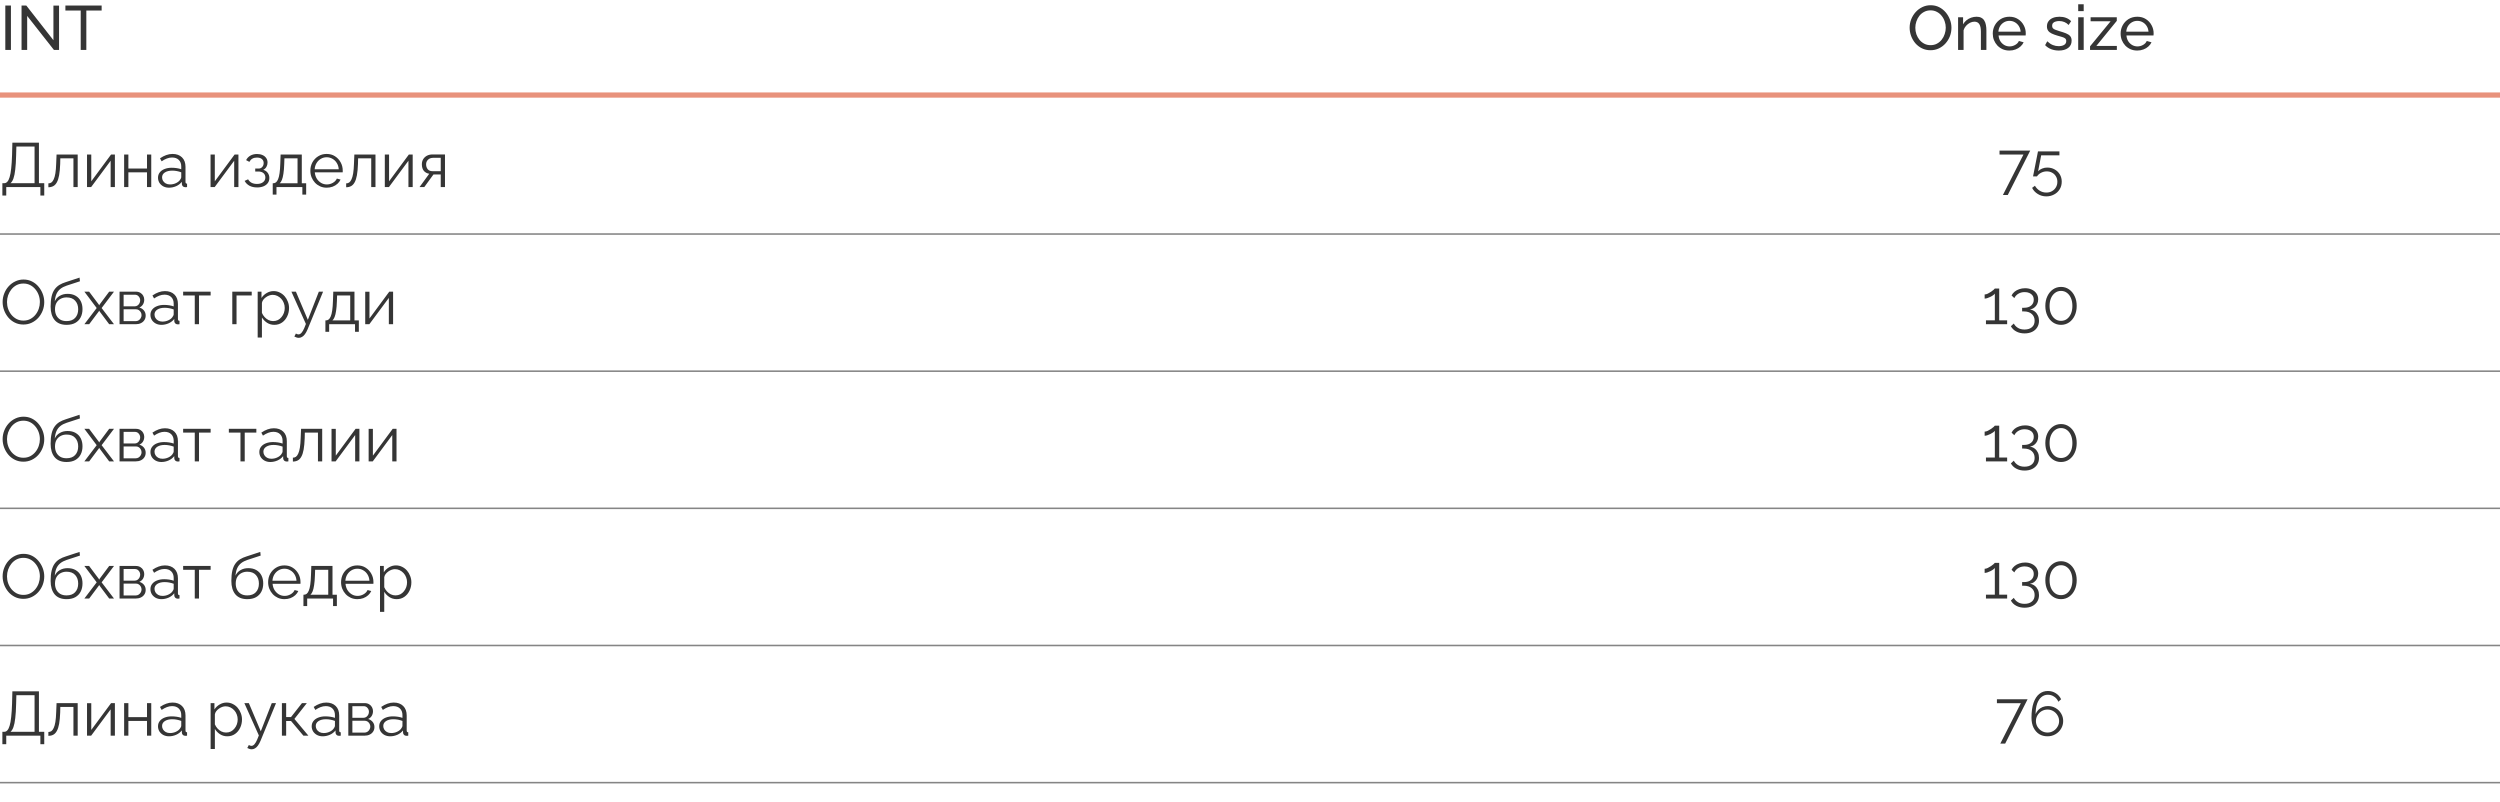 <?xml version="1.0" encoding="UTF-8"?> <svg xmlns="http://www.w3.org/2000/svg" width="480" height="154" viewBox="0 0 480 154" fill="none"><path d="M1.02 9.584V1.063H2.1V9.584H1.02ZM5.217 3.055V9.584H4.137V1.063H5.049L10.257 7.723V1.075H11.337V9.584H10.353L5.217 3.055ZM19.516 2.023H16.576V9.584H15.496V2.023H12.556V1.063H19.516V2.023Z" fill="#353535"></path><path d="M370.658 9.643C370.058 9.643 369.514 9.524 369.026 9.284C368.538 9.043 368.114 8.72 367.754 8.312C367.402 7.896 367.13 7.431 366.938 6.92C366.746 6.399 366.65 5.867 366.65 5.324C366.65 4.755 366.75 4.215 366.95 3.704C367.158 3.183 367.442 2.724 367.802 2.324C368.17 1.915 368.598 1.595 369.086 1.363C369.574 1.123 370.106 1.004 370.682 1.004C371.282 1.004 371.826 1.127 372.314 1.375C372.802 1.623 373.222 1.956 373.574 2.372C373.926 2.788 374.198 3.252 374.39 3.764C374.582 4.276 374.678 4.8 374.678 5.335C374.678 5.904 374.578 6.447 374.378 6.968C374.178 7.479 373.894 7.939 373.526 8.348C373.166 8.748 372.742 9.063 372.254 9.296C371.766 9.527 371.234 9.643 370.658 9.643ZM367.742 5.324C367.742 5.755 367.81 6.176 367.946 6.583C368.09 6.984 368.29 7.34 368.546 7.652C368.802 7.963 369.11 8.211 369.47 8.396C369.83 8.579 370.23 8.671 370.67 8.671C371.126 8.671 371.534 8.575 371.894 8.383C372.254 8.191 372.558 7.936 372.806 7.615C373.062 7.295 373.254 6.936 373.382 6.535C373.518 6.136 373.586 5.731 373.586 5.324C373.586 4.891 373.514 4.476 373.37 4.075C373.234 3.675 373.034 3.32 372.77 3.007C372.514 2.688 372.206 2.439 371.846 2.264C371.494 2.079 371.102 1.988 370.67 1.988C370.214 1.988 369.806 2.083 369.446 2.276C369.086 2.459 368.778 2.712 368.522 3.031C368.274 3.352 368.082 3.712 367.946 4.112C367.81 4.503 367.742 4.907 367.742 5.324ZM381.388 9.584H380.332V6.08C380.332 5.415 380.228 4.931 380.02 4.628C379.82 4.316 379.512 4.16 379.096 4.16C378.808 4.16 378.52 4.231 378.232 4.375C377.952 4.519 377.7 4.715 377.476 4.963C377.26 5.204 377.104 5.484 377.008 5.803V9.584H375.952V3.32H376.912V4.663C377.08 4.367 377.296 4.112 377.56 3.896C377.824 3.679 378.124 3.511 378.46 3.392C378.796 3.272 379.148 3.212 379.516 3.212C379.876 3.212 380.176 3.28 380.416 3.416C380.664 3.543 380.856 3.728 380.992 3.967C381.136 4.199 381.236 4.476 381.292 4.795C381.356 5.115 381.388 5.463 381.388 5.84V9.584ZM385.802 9.704C385.33 9.704 384.898 9.62 384.506 9.451C384.122 9.275 383.786 9.04 383.498 8.743C383.218 8.44 382.998 8.091 382.838 7.699C382.686 7.308 382.61 6.891 382.61 6.452C382.61 5.859 382.746 5.319 383.018 4.832C383.29 4.343 383.666 3.951 384.146 3.655C384.634 3.36 385.19 3.212 385.814 3.212C386.446 3.212 386.994 3.364 387.458 3.667C387.93 3.963 388.294 4.356 388.55 4.843C388.814 5.324 388.946 5.843 388.946 6.404C388.946 6.484 388.942 6.564 388.934 6.644C388.934 6.715 388.93 6.771 388.922 6.811H383.726C383.758 7.22 383.87 7.583 384.062 7.904C384.262 8.216 384.518 8.463 384.83 8.648C385.142 8.823 385.478 8.912 385.838 8.912C386.222 8.912 386.582 8.816 386.918 8.623C387.262 8.431 387.498 8.18 387.626 7.867L388.538 8.12C388.402 8.424 388.198 8.695 387.926 8.935C387.662 9.175 387.346 9.364 386.978 9.499C386.618 9.636 386.226 9.704 385.802 9.704ZM383.69 6.08H387.962C387.93 5.671 387.814 5.311 387.614 5C387.414 4.688 387.158 4.444 386.846 4.268C386.534 4.091 386.19 4.003 385.814 4.003C385.446 4.003 385.106 4.091 384.794 4.268C384.482 4.444 384.226 4.688 384.026 5C383.834 5.311 383.722 5.671 383.69 6.08ZM395.303 9.704C394.783 9.704 394.295 9.62 393.839 9.451C393.383 9.275 392.991 9.015 392.663 8.671L393.071 7.928C393.431 8.264 393.791 8.504 394.151 8.648C394.511 8.791 394.879 8.864 395.255 8.864C395.687 8.864 396.039 8.784 396.311 8.623C396.583 8.456 396.719 8.211 396.719 7.891C396.719 7.66 396.647 7.487 396.503 7.375C396.367 7.263 396.171 7.171 395.915 7.099C395.659 7.019 395.355 6.931 395.003 6.835C394.571 6.707 394.207 6.572 393.911 6.428C393.615 6.284 393.391 6.104 393.239 5.888C393.087 5.671 393.011 5.399 393.011 5.072C393.011 4.671 393.115 4.335 393.323 4.064C393.531 3.784 393.815 3.571 394.175 3.428C394.543 3.284 394.959 3.212 395.423 3.212C395.887 3.212 396.307 3.284 396.683 3.428C397.059 3.571 397.383 3.784 397.655 4.064L397.175 4.795C396.927 4.54 396.655 4.351 396.359 4.231C396.063 4.104 395.731 4.04 395.363 4.04C395.147 4.04 394.935 4.067 394.727 4.123C394.519 4.171 394.347 4.263 394.211 4.399C394.075 4.527 394.007 4.712 394.007 4.952C394.007 5.152 394.059 5.311 394.163 5.431C394.275 5.543 394.435 5.639 394.643 5.72C394.859 5.8 395.119 5.888 395.423 5.984C395.895 6.12 396.303 6.255 396.647 6.391C396.999 6.527 397.271 6.704 397.463 6.92C397.655 7.136 397.751 7.436 397.751 7.819C397.751 8.412 397.527 8.876 397.079 9.211C396.631 9.54 396.039 9.704 395.303 9.704ZM399.014 9.584V3.32H400.07V9.584H399.014ZM399.014 2.143V0.823H400.07V2.143H399.014ZM401.288 8.899L405.236 4.088H401.396V3.32H406.424V4.003L402.5 8.816H406.436V9.584H401.288V8.899ZM410.353 9.704C409.881 9.704 409.449 9.62 409.057 9.451C408.673 9.275 408.337 9.04 408.049 8.743C407.769 8.44 407.549 8.091 407.389 7.699C407.237 7.308 407.161 6.891 407.161 6.452C407.161 5.859 407.297 5.319 407.569 4.832C407.841 4.343 408.217 3.951 408.697 3.655C409.185 3.36 409.741 3.212 410.365 3.212C410.997 3.212 411.545 3.364 412.009 3.667C412.481 3.963 412.845 4.356 413.101 4.843C413.365 5.324 413.497 5.843 413.497 6.404C413.497 6.484 413.493 6.564 413.485 6.644C413.485 6.715 413.481 6.771 413.473 6.811H408.277C408.309 7.22 408.421 7.583 408.613 7.904C408.813 8.216 409.069 8.463 409.381 8.648C409.693 8.823 410.029 8.912 410.389 8.912C410.773 8.912 411.133 8.816 411.469 8.623C411.813 8.431 412.049 8.18 412.177 7.867L413.089 8.12C412.953 8.424 412.749 8.695 412.477 8.935C412.213 9.175 411.897 9.364 411.529 9.499C411.169 9.636 410.777 9.704 410.353 9.704ZM408.241 6.08H412.513C412.481 5.671 412.365 5.311 412.165 5C411.965 4.688 411.709 4.444 411.397 4.268C411.085 4.091 410.741 4.003 410.365 4.003C409.997 4.003 409.657 4.091 409.345 4.268C409.033 4.444 408.777 4.688 408.577 5C408.385 5.311 408.273 5.671 408.241 6.08Z" fill="#353535"></path><line y1="18.25" x2="480" y2="18.25" stroke="#E8927C"></line><path d="M0.456 37.548V35.172H0.816C1.04 35.172 1.236 35.081 1.404 34.897C1.58 34.712 1.728 34.416 1.848 34.008C1.976 33.593 2.076 33.036 2.148 32.34C2.228 31.645 2.284 30.78 2.316 29.748L2.376 27.396H7.476V35.172H8.496V37.548H7.752V35.916H1.2V37.548H0.456ZM2.016 35.172H6.636V28.14H3.144L3.096 29.845C3.072 30.924 3.016 31.828 2.928 32.556C2.848 33.276 2.732 33.849 2.58 34.273C2.428 34.688 2.24 34.989 2.016 35.172ZM9.288 35.953V35.209C9.504 35.209 9.696 35.153 9.864 35.041C10.032 34.92 10.18 34.721 10.308 34.441C10.444 34.16 10.552 33.776 10.632 33.288C10.712 32.792 10.764 32.164 10.788 31.404L10.86 29.665H14.916V35.916H14.1V30.396H11.58L11.556 31.477C11.524 32.34 11.456 33.065 11.352 33.648C11.248 34.224 11.1 34.681 10.908 35.017C10.724 35.352 10.496 35.593 10.224 35.736C9.952 35.88 9.64 35.953 9.288 35.953ZM16.708 35.916V29.677H17.524V34.812L21.328 29.665H22.06V35.916H21.244V30.864L17.5 35.916H16.708ZM23.833 35.916V29.665H24.649V32.352H28.225V29.665H29.041V35.916H28.225V33.084H24.649V35.916H23.833ZM30.337 34.117C30.337 33.724 30.449 33.389 30.673 33.108C30.897 32.821 31.205 32.6 31.597 32.449C31.997 32.288 32.457 32.209 32.977 32.209C33.281 32.209 33.597 32.233 33.925 32.281C34.253 32.328 34.545 32.401 34.801 32.496V31.968C34.801 31.441 34.645 31.02 34.333 30.709C34.021 30.396 33.589 30.241 33.037 30.241C32.701 30.241 32.369 30.305 32.041 30.433C31.721 30.552 31.385 30.733 31.033 30.973L30.721 30.396C31.129 30.116 31.529 29.909 31.921 29.773C32.313 29.628 32.713 29.556 33.121 29.556C33.889 29.556 34.497 29.776 34.945 30.216C35.393 30.657 35.617 31.265 35.617 32.041V34.932C35.617 35.044 35.641 35.129 35.689 35.184C35.737 35.233 35.813 35.261 35.917 35.269V35.916C35.829 35.925 35.753 35.932 35.689 35.941C35.625 35.949 35.577 35.949 35.545 35.941C35.345 35.932 35.193 35.868 35.089 35.748C34.985 35.629 34.929 35.501 34.921 35.364L34.909 34.908C34.629 35.269 34.265 35.548 33.817 35.748C33.369 35.941 32.913 36.036 32.449 36.036C32.049 36.036 31.685 35.953 31.357 35.785C31.037 35.608 30.785 35.377 30.601 35.089C30.425 34.792 30.337 34.468 30.337 34.117ZM34.525 34.596C34.613 34.484 34.681 34.377 34.729 34.273C34.777 34.169 34.801 34.077 34.801 33.996V33.084C34.529 32.98 34.245 32.901 33.949 32.844C33.661 32.788 33.369 32.761 33.073 32.761C32.489 32.761 32.017 32.877 31.657 33.108C31.297 33.34 31.117 33.657 31.117 34.056C31.117 34.288 31.177 34.508 31.297 34.717C31.417 34.916 31.593 35.084 31.825 35.221C32.057 35.349 32.329 35.413 32.641 35.413C33.033 35.413 33.397 35.337 33.733 35.184C34.077 35.032 34.341 34.837 34.525 34.596ZM40.427 35.916V29.677H41.243V34.812L45.047 29.665H45.779V35.916H44.963V30.864L41.219 35.916H40.427ZM49.376 35.989C48.8 35.989 48.308 35.88 47.9 35.664C47.492 35.441 47.18 35.129 46.964 34.728L47.636 34.428C47.788 34.709 48.008 34.928 48.296 35.089C48.584 35.24 48.932 35.316 49.34 35.316C49.828 35.316 50.216 35.205 50.504 34.98C50.8 34.757 50.948 34.456 50.948 34.081C50.948 33.736 50.832 33.461 50.6 33.252C50.368 33.044 50.048 32.937 49.64 32.928H49.004V32.364H49.688C49.864 32.364 50.024 32.316 50.168 32.221C50.312 32.124 50.424 31.997 50.504 31.837C50.584 31.677 50.624 31.497 50.624 31.297C50.624 30.985 50.512 30.733 50.288 30.541C50.072 30.349 49.752 30.253 49.328 30.253C48.976 30.253 48.68 30.325 48.44 30.468C48.208 30.605 48.02 30.808 47.876 31.081L47.252 30.744C47.436 30.377 47.708 30.088 48.068 29.881C48.436 29.672 48.864 29.569 49.352 29.569C49.752 29.569 50.1 29.637 50.396 29.773C50.7 29.901 50.936 30.088 51.104 30.337C51.28 30.576 51.368 30.869 51.368 31.212C51.368 31.509 51.296 31.785 51.152 32.041C51.008 32.288 50.808 32.477 50.552 32.605C50.92 32.717 51.204 32.913 51.404 33.193C51.612 33.472 51.716 33.8 51.716 34.176C51.716 34.553 51.616 34.877 51.416 35.148C51.216 35.42 50.94 35.629 50.588 35.773C50.236 35.916 49.832 35.989 49.376 35.989ZM52.364 37.368V35.184H52.472C52.656 35.184 52.824 35.129 52.976 35.017C53.128 34.904 53.264 34.709 53.384 34.428C53.504 34.148 53.6 33.764 53.672 33.276C53.744 32.781 53.792 32.157 53.816 31.404L53.876 29.665H57.944V35.184H58.784V37.368H58.052V35.916H53.084V37.368H52.364ZM53.708 35.184H57.128V30.396H54.608L54.572 31.477C54.548 32.221 54.496 32.844 54.416 33.349C54.344 33.844 54.248 34.24 54.128 34.536C54.016 34.825 53.876 35.041 53.708 35.184ZM62.721 36.036C62.273 36.036 61.857 35.953 61.473 35.785C61.089 35.608 60.757 35.373 60.477 35.077C60.197 34.773 59.977 34.425 59.817 34.032C59.665 33.641 59.589 33.221 59.589 32.773C59.589 32.188 59.721 31.652 59.985 31.165C60.257 30.677 60.629 30.288 61.101 30C61.573 29.704 62.109 29.556 62.709 29.556C63.325 29.556 63.861 29.704 64.317 30C64.781 30.297 65.145 30.689 65.409 31.177C65.673 31.657 65.805 32.184 65.805 32.761C65.805 32.825 65.805 32.889 65.805 32.953C65.805 33.008 65.801 33.053 65.793 33.084H60.441C60.481 33.532 60.605 33.932 60.813 34.285C61.029 34.629 61.305 34.904 61.641 35.112C61.985 35.312 62.357 35.413 62.757 35.413C63.165 35.413 63.549 35.309 63.909 35.1C64.277 34.892 64.533 34.62 64.677 34.285L65.385 34.477C65.257 34.773 65.061 35.041 64.797 35.281C64.533 35.52 64.221 35.709 63.861 35.844C63.509 35.972 63.129 36.036 62.721 36.036ZM60.417 32.496H65.037C65.005 32.041 64.881 31.64 64.665 31.297C64.457 30.953 64.181 30.684 63.837 30.492C63.501 30.293 63.129 30.192 62.721 30.192C62.313 30.192 61.941 30.293 61.605 30.492C61.269 30.684 60.993 30.956 60.777 31.308C60.569 31.652 60.449 32.048 60.417 32.496ZM66.464 35.953V35.209C66.68 35.209 66.872 35.153 67.04 35.041C67.208 34.92 67.356 34.721 67.484 34.441C67.62 34.16 67.728 33.776 67.808 33.288C67.888 32.792 67.94 32.164 67.964 31.404L68.036 29.665H72.092V35.916H71.276V30.396H68.756L68.732 31.477C68.7 32.34 68.632 33.065 68.528 33.648C68.424 34.224 68.276 34.681 68.084 35.017C67.9 35.352 67.672 35.593 67.4 35.736C67.128 35.88 66.816 35.953 66.464 35.953ZM73.884 35.916V29.677H74.7V34.812L78.504 29.665H79.236V35.916H78.42V30.864L74.676 35.916H73.884ZM80.553 35.916L82.413 33.361C81.989 33.297 81.645 33.112 81.381 32.809C81.125 32.496 80.997 32.072 80.997 31.537C80.997 31.177 81.081 30.857 81.249 30.576C81.417 30.297 81.653 30.073 81.957 29.904C82.269 29.736 82.633 29.652 83.049 29.652H85.437V35.916H84.621V33.492H83.229L81.465 35.916H80.553ZM83.037 32.868H84.621V30.3H83.181C82.765 30.3 82.433 30.421 82.185 30.66C81.937 30.892 81.813 31.189 81.813 31.549C81.813 31.916 81.913 32.228 82.113 32.484C82.321 32.74 82.629 32.868 83.037 32.868Z" fill="#353535"></path><path d="M388.504 29.677H383.908V28.921H389.8L385.492 37.441H384.556L388.504 29.677ZM392.89 37.705C392.29 37.705 391.746 37.553 391.258 37.248C390.77 36.953 390.406 36.56 390.166 36.072L390.706 35.664C390.93 36.056 391.234 36.373 391.618 36.612C392.01 36.852 392.438 36.972 392.902 36.972C393.302 36.972 393.658 36.885 393.97 36.709C394.29 36.532 394.542 36.288 394.726 35.977C394.918 35.664 395.014 35.304 395.014 34.897C395.014 34.505 394.922 34.16 394.738 33.864C394.562 33.56 394.318 33.325 394.006 33.157C393.702 32.989 393.358 32.904 392.974 32.904C392.606 32.904 392.254 32.989 391.918 33.157C391.582 33.316 391.31 33.553 391.102 33.864H390.346L391.294 29.064H395.41V29.82H391.906L391.318 32.88C391.526 32.657 391.782 32.484 392.086 32.364C392.39 32.236 392.718 32.172 393.07 32.172C393.59 32.172 394.058 32.288 394.474 32.52C394.898 32.752 395.234 33.072 395.482 33.48C395.73 33.889 395.854 34.356 395.854 34.885C395.854 35.444 395.718 35.937 395.446 36.361C395.182 36.785 394.826 37.112 394.378 37.344C393.93 37.584 393.434 37.705 392.89 37.705Z" fill="#353535"></path><line y1="44.934" x2="480" y2="44.934" stroke="#353535" stroke-opacity="0.6" stroke-width="0.3"></line><path d="M4.5 62.31C3.9 62.31 3.356 62.19 2.868 61.95C2.38 61.71 1.96 61.386 1.608 60.978C1.256 60.562 0.984 60.098 0.792 59.586C0.6 59.066 0.504 58.534 0.504 57.99C0.504 57.422 0.604 56.882 0.804 56.37C1.004 55.85 1.284 55.39 1.644 54.99C2.012 54.582 2.44 54.262 2.928 54.03C3.416 53.79 3.944 53.67 4.512 53.67C5.112 53.67 5.656 53.794 6.144 54.042C6.632 54.29 7.048 54.622 7.392 55.038C7.744 55.454 8.016 55.918 8.208 56.43C8.4 56.942 8.496 57.466 8.496 58.002C8.496 58.57 8.396 59.114 8.196 59.634C7.996 60.146 7.716 60.606 7.356 61.014C6.996 61.414 6.572 61.73 6.084 61.962C5.596 62.194 5.068 62.31 4.5 62.31ZM1.344 57.99C1.344 58.454 1.42 58.902 1.572 59.334C1.724 59.758 1.94 60.138 2.22 60.474C2.5 60.802 2.832 61.066 3.216 61.266C3.608 61.458 4.036 61.554 4.5 61.554C4.988 61.554 5.424 61.454 5.808 61.254C6.2 61.046 6.532 60.774 6.804 60.438C7.084 60.094 7.296 59.71 7.44 59.286C7.584 58.862 7.656 58.43 7.656 57.99C7.656 57.526 7.58 57.082 7.428 56.658C7.276 56.234 7.056 55.854 6.768 55.518C6.488 55.182 6.156 54.918 5.772 54.726C5.388 54.534 4.964 54.438 4.5 54.438C4.02 54.438 3.584 54.538 3.192 54.738C2.808 54.938 2.476 55.21 2.196 55.554C1.924 55.89 1.712 56.27 1.56 56.694C1.416 57.118 1.344 57.55 1.344 57.99ZM12.78 62.37C11.772 62.37 11.008 62.062 10.488 61.446C9.976 60.822 9.72 59.962 9.72 58.866C9.72 58.09 9.784 57.434 9.912 56.898C10.04 56.362 10.228 55.922 10.476 55.578C10.724 55.226 11.028 54.938 11.388 54.714C11.756 54.49 12.176 54.306 12.648 54.162L15.276 53.298L15.348 54.006L12.816 54.834C12.336 54.994 11.936 55.198 11.616 55.446C11.296 55.694 11.044 56.01 10.86 56.394C10.684 56.77 10.568 57.262 10.512 57.87C10.72 57.406 11.04 57.05 11.472 56.802C11.904 56.546 12.404 56.418 12.972 56.418C13.58 56.418 14.096 56.542 14.52 56.79C14.952 57.038 15.28 57.382 15.504 57.822C15.728 58.262 15.84 58.77 15.84 59.346C15.84 59.954 15.72 60.486 15.48 60.942C15.248 61.39 14.904 61.742 14.448 61.998C14 62.246 13.444 62.37 12.78 62.37ZM12.78 61.65C13.492 61.65 14.04 61.446 14.424 61.038C14.816 60.622 15.012 60.07 15.012 59.382C15.012 58.71 14.82 58.162 14.436 57.738C14.06 57.314 13.508 57.102 12.78 57.102C12.364 57.102 11.988 57.19 11.652 57.366C11.316 57.542 11.048 57.798 10.848 58.134C10.656 58.47 10.56 58.886 10.56 59.382C10.56 59.814 10.644 60.202 10.812 60.546C10.988 60.89 11.24 61.162 11.568 61.362C11.896 61.554 12.3 61.65 12.78 61.65ZM17.111 55.998L18.948 58.446L19.044 58.626L19.14 58.446L20.963 55.998H21.887L19.512 59.142L21.887 62.25H20.963L19.14 59.814L19.044 59.646L18.948 59.814L17.123 62.25H16.2L18.564 59.142L16.2 55.998H17.111ZM22.954 62.25V55.998H26.074C26.426 55.998 26.722 56.074 26.962 56.226C27.202 56.37 27.382 56.558 27.502 56.79C27.63 57.022 27.694 57.27 27.694 57.534C27.694 57.87 27.614 58.174 27.454 58.446C27.294 58.71 27.062 58.91 26.758 59.046C27.118 59.15 27.41 59.338 27.634 59.61C27.858 59.882 27.97 60.21 27.97 60.594C27.97 60.93 27.886 61.222 27.718 61.47C27.558 61.718 27.334 61.91 27.046 62.046C26.766 62.182 26.442 62.25 26.074 62.25H22.954ZM23.734 61.662H26.05C26.258 61.662 26.446 61.61 26.614 61.506C26.79 61.394 26.926 61.25 27.022 61.074C27.126 60.898 27.178 60.714 27.178 60.522C27.178 60.314 27.13 60.126 27.034 59.958C26.938 59.782 26.81 59.642 26.65 59.538C26.49 59.434 26.306 59.382 26.098 59.382H23.734V61.662ZM23.734 58.818H25.858C26.066 58.818 26.25 58.762 26.41 58.65C26.57 58.538 26.694 58.394 26.782 58.218C26.87 58.042 26.914 57.858 26.914 57.666C26.914 57.378 26.818 57.126 26.626 56.91C26.442 56.694 26.202 56.586 25.906 56.586H23.734V58.818ZM28.884 60.45C28.884 60.058 28.996 59.722 29.22 59.442C29.444 59.154 29.752 58.934 30.144 58.782C30.544 58.622 31.004 58.542 31.524 58.542C31.828 58.542 32.144 58.566 32.472 58.614C32.8 58.662 33.092 58.734 33.348 58.83V58.302C33.348 57.774 33.192 57.354 32.88 57.042C32.568 56.73 32.136 56.574 31.584 56.574C31.248 56.574 30.916 56.638 30.588 56.766C30.268 56.886 29.932 57.066 29.58 57.306L29.268 56.73C29.676 56.45 30.076 56.242 30.468 56.106C30.86 55.962 31.26 55.89 31.668 55.89C32.436 55.89 33.044 56.11 33.492 56.55C33.94 56.99 34.164 57.598 34.164 58.374V61.266C34.164 61.378 34.188 61.462 34.236 61.518C34.284 61.566 34.36 61.594 34.464 61.602V62.25C34.376 62.258 34.3 62.266 34.236 62.274C34.172 62.282 34.124 62.282 34.092 62.274C33.892 62.266 33.74 62.202 33.636 62.082C33.532 61.962 33.476 61.834 33.468 61.698L33.456 61.242C33.176 61.602 32.812 61.882 32.364 62.082C31.916 62.274 31.46 62.37 30.996 62.37C30.596 62.37 30.232 62.286 29.904 62.118C29.584 61.942 29.332 61.71 29.148 61.422C28.972 61.126 28.884 60.802 28.884 60.45ZM33.072 60.93C33.16 60.818 33.228 60.71 33.276 60.606C33.324 60.502 33.348 60.41 33.348 60.33V59.418C33.076 59.314 32.792 59.234 32.496 59.178C32.208 59.122 31.916 59.094 31.62 59.094C31.036 59.094 30.564 59.21 30.204 59.442C29.844 59.674 29.664 59.99 29.664 60.39C29.664 60.622 29.724 60.842 29.844 61.05C29.964 61.25 30.14 61.418 30.372 61.554C30.604 61.682 30.876 61.746 31.188 61.746C31.58 61.746 31.944 61.67 32.28 61.518C32.624 61.366 32.888 61.17 33.072 60.93ZM37.394 62.25V56.73H35.162V55.998H40.442V56.73H38.21V62.25H37.394ZM44.599 62.25V55.998H48.331V56.73H45.415V62.25H44.599ZM52.666 62.37C52.146 62.37 51.678 62.234 51.262 61.962C50.854 61.69 50.53 61.354 50.29 60.954V64.806H49.474V55.998H50.206V57.21C50.454 56.818 50.786 56.502 51.202 56.262C51.618 56.014 52.062 55.89 52.534 55.89C52.966 55.89 53.362 55.982 53.722 56.166C54.082 56.342 54.394 56.582 54.658 56.886C54.922 57.19 55.126 57.538 55.27 57.93C55.422 58.314 55.498 58.714 55.498 59.13C55.498 59.714 55.378 60.254 55.138 60.75C54.906 61.238 54.578 61.63 54.154 61.926C53.73 62.222 53.234 62.37 52.666 62.37ZM52.438 61.65C52.782 61.65 53.09 61.582 53.362 61.446C53.634 61.302 53.866 61.11 54.058 60.87C54.258 60.63 54.41 60.362 54.514 60.066C54.618 59.762 54.67 59.45 54.67 59.13C54.67 58.794 54.61 58.474 54.49 58.17C54.378 57.866 54.214 57.598 53.998 57.366C53.782 57.134 53.534 56.95 53.254 56.814C52.974 56.678 52.67 56.61 52.342 56.61C52.134 56.61 51.918 56.65 51.694 56.73C51.47 56.81 51.254 56.926 51.046 57.078C50.846 57.222 50.678 57.386 50.542 57.57C50.406 57.754 50.322 57.95 50.29 58.158V60.078C50.418 60.374 50.59 60.642 50.806 60.882C51.022 61.114 51.27 61.302 51.55 61.446C51.838 61.582 52.134 61.65 52.438 61.65ZM57.353 64.866C57.218 64.866 57.078 64.842 56.934 64.794C56.797 64.754 56.657 64.694 56.514 64.614L56.813 64.038C56.901 64.086 56.981 64.126 57.053 64.158C57.133 64.19 57.218 64.206 57.306 64.206C57.514 64.206 57.709 64.102 57.894 63.894C58.078 63.686 58.254 63.382 58.422 62.982L58.733 62.202L55.95 55.998H56.813L59.105 61.41L61.218 55.998H62.033L59.057 63.234C58.898 63.61 58.73 63.918 58.553 64.158C58.377 64.398 58.19 64.574 57.989 64.686C57.789 64.806 57.578 64.866 57.353 64.866ZM62.477 63.702V61.518H62.585C62.769 61.518 62.937 61.462 63.089 61.35C63.241 61.238 63.377 61.042 63.497 60.762C63.617 60.482 63.713 60.098 63.785 59.61C63.857 59.114 63.905 58.49 63.929 57.738L63.989 55.998H68.057V61.518H68.897V63.702H68.165V62.25H63.197V63.702H62.477ZM63.821 61.518H67.241V56.73H64.721L64.685 57.81C64.661 58.554 64.609 59.178 64.529 59.682C64.457 60.178 64.361 60.574 64.241 60.87C64.129 61.158 63.989 61.374 63.821 61.518ZM70.122 62.25V56.01H70.938V61.146L74.742 55.998H75.474V62.25H74.658V57.198L70.914 62.25H70.122Z" fill="#353535"></path><path d="M385.372 61.506V62.25H381.304V61.506H383.008V56.37C382.944 56.466 382.836 56.57 382.684 56.682C382.532 56.794 382.356 56.898 382.156 56.994C381.964 57.09 381.772 57.17 381.58 57.234C381.388 57.298 381.212 57.33 381.052 57.33V56.538C381.236 56.538 381.436 56.486 381.652 56.382C381.868 56.278 382.076 56.158 382.276 56.022C382.476 55.886 382.644 55.758 382.78 55.638C382.916 55.518 382.992 55.438 383.008 55.398H383.848V61.506H385.372ZM389.749 59.418C390.109 59.474 390.417 59.602 390.673 59.802C390.929 60.002 391.129 60.254 391.273 60.558C391.417 60.862 391.489 61.206 391.489 61.59C391.489 62.07 391.373 62.494 391.141 62.862C390.909 63.23 390.585 63.514 390.169 63.714C389.753 63.914 389.269 64.014 388.717 64.014C388.109 64.014 387.577 63.89 387.121 63.642C386.665 63.402 386.321 63.066 386.089 62.634L386.653 62.118C386.829 62.462 387.089 62.738 387.433 62.946C387.777 63.162 388.205 63.27 388.717 63.27C389.309 63.27 389.777 63.122 390.121 62.826C390.473 62.538 390.649 62.122 390.649 61.578C390.649 61.034 390.465 60.602 390.097 60.282C389.737 59.954 389.221 59.79 388.549 59.79H388.249V59.094H388.573C389.189 59.094 389.661 58.95 389.989 58.662C390.317 58.374 390.481 58.006 390.481 57.558C390.481 57.23 390.405 56.958 390.253 56.742C390.101 56.526 389.893 56.362 389.629 56.25C389.373 56.138 389.077 56.082 388.741 56.082C388.285 56.082 387.881 56.186 387.529 56.394C387.185 56.594 386.925 56.874 386.749 57.234L386.221 56.73C386.357 56.45 386.553 56.206 386.809 55.998C387.065 55.79 387.365 55.63 387.709 55.518C388.053 55.398 388.421 55.338 388.813 55.338C389.309 55.338 389.745 55.43 390.121 55.614C390.497 55.79 390.793 56.038 391.009 56.358C391.225 56.678 391.333 57.054 391.333 57.486C391.333 57.806 391.269 58.102 391.141 58.374C391.013 58.646 390.829 58.874 390.589 59.058C390.357 59.242 390.077 59.362 389.749 59.418ZM398.727 58.734C398.727 59.438 398.595 60.066 398.331 60.618C398.075 61.162 397.719 61.59 397.263 61.902C396.807 62.214 396.291 62.37 395.715 62.37C395.139 62.37 394.623 62.214 394.167 61.902C393.719 61.59 393.363 61.162 393.099 60.618C392.835 60.066 392.703 59.438 392.703 58.734C392.703 58.03 392.835 57.406 393.099 56.862C393.363 56.31 393.719 55.878 394.167 55.566C394.623 55.246 395.139 55.086 395.715 55.086C396.291 55.086 396.807 55.246 397.263 55.566C397.719 55.878 398.075 56.31 398.331 56.862C398.595 57.406 398.727 58.03 398.727 58.734ZM397.899 58.734C397.899 58.166 397.807 57.666 397.623 57.234C397.439 56.802 397.183 56.466 396.855 56.226C396.527 55.978 396.147 55.854 395.715 55.854C395.283 55.854 394.903 55.978 394.575 56.226C394.247 56.466 393.987 56.802 393.795 57.234C393.611 57.666 393.519 58.166 393.519 58.734C393.519 59.302 393.611 59.802 393.795 60.234C393.987 60.666 394.247 61.002 394.575 61.242C394.903 61.482 395.283 61.602 395.715 61.602C396.147 61.602 396.527 61.482 396.855 61.242C397.183 60.994 397.439 60.658 397.623 60.234C397.807 59.802 397.899 59.302 397.899 58.734Z" fill="#353535"></path><line y1="71.266" x2="480" y2="71.266" stroke="#353535" stroke-opacity="0.6" stroke-width="0.3"></line><path d="M4.5 88.644C3.9 88.644 3.356 88.523 2.868 88.284C2.38 88.043 1.96 87.719 1.608 87.311C1.256 86.895 0.984 86.431 0.792 85.919C0.6 85.4 0.504 84.868 0.504 84.323C0.504 83.755 0.604 83.216 0.804 82.704C1.004 82.183 1.284 81.724 1.644 81.323C2.012 80.915 2.44 80.596 2.928 80.364C3.416 80.124 3.944 80.004 4.512 80.004C5.112 80.004 5.656 80.127 6.144 80.376C6.632 80.624 7.048 80.956 7.392 81.371C7.744 81.787 8.016 82.251 8.208 82.763C8.4 83.275 8.496 83.799 8.496 84.335C8.496 84.903 8.396 85.448 8.196 85.968C7.996 86.48 7.716 86.939 7.356 87.347C6.996 87.748 6.572 88.064 6.084 88.296C5.596 88.528 5.068 88.644 4.5 88.644ZM1.344 84.323C1.344 84.787 1.42 85.236 1.572 85.668C1.724 86.091 1.94 86.472 2.22 86.808C2.5 87.135 2.832 87.4 3.216 87.6C3.608 87.791 4.036 87.888 4.5 87.888C4.988 87.888 5.424 87.787 5.808 87.588C6.2 87.379 6.532 87.108 6.804 86.772C7.084 86.427 7.296 86.043 7.44 85.62C7.584 85.195 7.656 84.763 7.656 84.323C7.656 83.859 7.58 83.415 7.428 82.992C7.276 82.567 7.056 82.188 6.768 81.852C6.488 81.516 6.156 81.251 5.772 81.059C5.388 80.868 4.964 80.772 4.5 80.772C4.02 80.772 3.584 80.871 3.192 81.072C2.808 81.272 2.476 81.543 2.196 81.888C1.924 82.224 1.712 82.603 1.56 83.028C1.416 83.451 1.344 83.883 1.344 84.323ZM12.78 88.704C11.772 88.704 11.008 88.395 10.488 87.779C9.976 87.156 9.72 86.296 9.72 85.2C9.72 84.424 9.784 83.767 9.912 83.231C10.04 82.695 10.228 82.255 10.476 81.912C10.724 81.559 11.028 81.272 11.388 81.047C11.756 80.823 12.176 80.639 12.648 80.496L15.276 79.632L15.348 80.34L12.816 81.168C12.336 81.328 11.936 81.531 11.616 81.779C11.296 82.028 11.044 82.344 10.86 82.728C10.684 83.103 10.568 83.596 10.512 84.204C10.72 83.74 11.04 83.383 11.472 83.135C11.904 82.879 12.404 82.751 12.972 82.751C13.58 82.751 14.096 82.876 14.52 83.124C14.952 83.371 15.28 83.716 15.504 84.156C15.728 84.596 15.84 85.103 15.84 85.68C15.84 86.287 15.72 86.82 15.48 87.275C15.248 87.724 14.904 88.076 14.448 88.332C14 88.579 13.444 88.704 12.78 88.704ZM12.78 87.984C13.492 87.984 14.04 87.779 14.424 87.371C14.816 86.956 15.012 86.403 15.012 85.716C15.012 85.043 14.82 84.496 14.436 84.072C14.06 83.647 13.508 83.436 12.78 83.436C12.364 83.436 11.988 83.523 11.652 83.7C11.316 83.876 11.048 84.132 10.848 84.468C10.656 84.803 10.56 85.219 10.56 85.716C10.56 86.147 10.644 86.535 10.812 86.879C10.988 87.224 11.24 87.496 11.568 87.695C11.896 87.888 12.3 87.984 12.78 87.984ZM17.111 82.332L18.948 84.779L19.044 84.96L19.14 84.779L20.963 82.332H21.887L19.512 85.475L21.887 88.584H20.963L19.14 86.147L19.044 85.98L18.948 86.147L17.123 88.584H16.2L18.564 85.475L16.2 82.332H17.111ZM22.954 88.584V82.332H26.074C26.426 82.332 26.722 82.407 26.962 82.559C27.202 82.704 27.382 82.891 27.502 83.124C27.63 83.356 27.694 83.603 27.694 83.868C27.694 84.204 27.614 84.507 27.454 84.779C27.294 85.043 27.062 85.243 26.758 85.379C27.118 85.484 27.41 85.671 27.634 85.944C27.858 86.216 27.97 86.543 27.97 86.927C27.97 87.263 27.886 87.555 27.718 87.803C27.558 88.052 27.334 88.243 27.046 88.379C26.766 88.516 26.442 88.584 26.074 88.584H22.954ZM23.734 87.996H26.05C26.258 87.996 26.446 87.944 26.614 87.84C26.79 87.728 26.926 87.584 27.022 87.407C27.126 87.231 27.178 87.047 27.178 86.856C27.178 86.647 27.13 86.46 27.034 86.291C26.938 86.115 26.81 85.975 26.65 85.871C26.49 85.767 26.306 85.716 26.098 85.716H23.734V87.996ZM23.734 85.151H25.858C26.066 85.151 26.25 85.096 26.41 84.984C26.57 84.871 26.694 84.728 26.782 84.552C26.87 84.376 26.914 84.192 26.914 83.999C26.914 83.712 26.818 83.46 26.626 83.243C26.442 83.028 26.202 82.919 25.906 82.919H23.734V85.151ZM28.884 86.784C28.884 86.391 28.996 86.055 29.22 85.775C29.444 85.487 29.752 85.267 30.144 85.115C30.544 84.956 31.004 84.876 31.524 84.876C31.828 84.876 32.144 84.9 32.472 84.948C32.8 84.996 33.092 85.067 33.348 85.163V84.635C33.348 84.108 33.192 83.688 32.88 83.376C32.568 83.064 32.136 82.907 31.584 82.907C31.248 82.907 30.916 82.972 30.588 83.1C30.268 83.219 29.932 83.4 29.58 83.639L29.268 83.064C29.676 82.784 30.076 82.576 30.468 82.439C30.86 82.296 31.26 82.224 31.668 82.224C32.436 82.224 33.044 82.444 33.492 82.883C33.94 83.323 34.164 83.931 34.164 84.707V87.6C34.164 87.712 34.188 87.796 34.236 87.852C34.284 87.9 34.36 87.927 34.464 87.936V88.584C34.376 88.591 34.3 88.6 34.236 88.608C34.172 88.615 34.124 88.615 34.092 88.608C33.892 88.6 33.74 88.535 33.636 88.415C33.532 88.296 33.476 88.168 33.468 88.031L33.456 87.576C33.176 87.936 32.812 88.216 32.364 88.415C31.916 88.608 31.46 88.704 30.996 88.704C30.596 88.704 30.232 88.62 29.904 88.451C29.584 88.275 29.332 88.043 29.148 87.755C28.972 87.46 28.884 87.135 28.884 86.784ZM33.072 87.263C33.16 87.151 33.228 87.043 33.276 86.939C33.324 86.835 33.348 86.743 33.348 86.663V85.751C33.076 85.647 32.792 85.567 32.496 85.511C32.208 85.456 31.916 85.427 31.62 85.427C31.036 85.427 30.564 85.543 30.204 85.775C29.844 86.007 29.664 86.323 29.664 86.724C29.664 86.956 29.724 87.175 29.844 87.383C29.964 87.584 30.14 87.751 30.372 87.888C30.604 88.016 30.876 88.079 31.188 88.079C31.58 88.079 31.944 88.004 32.28 87.852C32.624 87.7 32.888 87.504 33.072 87.263ZM37.394 88.584V83.064H35.162V82.332H40.442V83.064H38.21V88.584H37.394ZM46.171 88.584V83.064H43.939V82.332H49.219V83.064H46.987V88.584H46.171ZM49.791 86.784C49.791 86.391 49.903 86.055 50.127 85.775C50.35 85.487 50.658 85.267 51.05 85.115C51.45 84.956 51.91 84.876 52.431 84.876C52.734 84.876 53.05 84.9 53.379 84.948C53.706 84.996 53.998 85.067 54.255 85.163V84.635C54.255 84.108 54.099 83.688 53.786 83.376C53.474 83.064 53.042 82.907 52.49 82.907C52.154 82.907 51.822 82.972 51.495 83.1C51.175 83.219 50.839 83.4 50.486 83.639L50.175 83.064C50.583 82.784 50.983 82.576 51.374 82.439C51.767 82.296 52.166 82.224 52.575 82.224C53.343 82.224 53.95 82.444 54.398 82.883C54.846 83.323 55.071 83.931 55.071 84.707V87.6C55.071 87.712 55.094 87.796 55.142 87.852C55.191 87.9 55.267 87.927 55.37 87.936V88.584C55.282 88.591 55.206 88.6 55.142 88.608C55.078 88.615 55.031 88.615 54.998 88.608C54.798 88.6 54.647 88.535 54.542 88.415C54.438 88.296 54.383 88.168 54.374 88.031L54.362 87.576C54.083 87.936 53.718 88.216 53.27 88.415C52.822 88.608 52.367 88.704 51.903 88.704C51.502 88.704 51.139 88.62 50.81 88.451C50.49 88.275 50.239 88.043 50.054 87.755C49.879 87.46 49.791 87.135 49.791 86.784ZM53.978 87.263C54.066 87.151 54.135 87.043 54.182 86.939C54.23 86.835 54.255 86.743 54.255 86.663V85.751C53.983 85.647 53.699 85.567 53.403 85.511C53.114 85.456 52.822 85.427 52.526 85.427C51.943 85.427 51.471 85.543 51.111 85.775C50.751 86.007 50.571 86.323 50.571 86.724C50.571 86.956 50.63 87.175 50.751 87.383C50.87 87.584 51.047 87.751 51.279 87.888C51.511 88.016 51.782 88.079 52.094 88.079C52.486 88.079 52.85 88.004 53.187 87.852C53.531 87.7 53.794 87.504 53.978 87.263ZM56.234 88.62V87.876C56.45 87.876 56.642 87.82 56.81 87.707C56.978 87.588 57.126 87.388 57.254 87.108C57.39 86.828 57.498 86.444 57.578 85.956C57.658 85.46 57.71 84.832 57.734 84.072L57.806 82.332H61.862V88.584H61.046V83.064H58.526L58.502 84.144C58.47 85.007 58.402 85.731 58.298 86.316C58.194 86.891 58.046 87.347 57.854 87.683C57.67 88.019 57.442 88.26 57.17 88.403C56.898 88.547 56.586 88.62 56.234 88.62ZM63.654 88.584V82.344H64.47V87.48L68.274 82.332H69.006V88.584H68.19V83.531L64.446 88.584H63.654ZM70.779 88.584V82.344H71.595V87.48L75.399 82.332H76.131V88.584H75.315V83.531L71.571 88.584H70.779Z" fill="#353535"></path><path d="M385.372 87.84V88.584H381.304V87.84H383.008V82.704C382.944 82.799 382.836 82.903 382.684 83.016C382.532 83.127 382.356 83.231 382.156 83.328C381.964 83.424 381.772 83.504 381.58 83.567C381.388 83.632 381.212 83.663 381.052 83.663V82.871C381.236 82.871 381.436 82.82 381.652 82.716C381.868 82.612 382.076 82.492 382.276 82.356C382.476 82.219 382.644 82.091 382.78 81.972C382.916 81.852 382.992 81.772 383.008 81.731H383.848V87.84H385.372ZM389.749 85.751C390.109 85.808 390.417 85.936 390.673 86.135C390.929 86.335 391.129 86.588 391.273 86.891C391.417 87.195 391.489 87.54 391.489 87.924C391.489 88.403 391.373 88.828 391.141 89.195C390.909 89.564 390.585 89.847 390.169 90.047C389.753 90.248 389.269 90.347 388.717 90.347C388.109 90.347 387.577 90.224 387.121 89.975C386.665 89.736 386.321 89.4 386.089 88.968L386.653 88.451C386.829 88.796 387.089 89.072 387.433 89.279C387.777 89.496 388.205 89.603 388.717 89.603C389.309 89.603 389.777 89.456 390.121 89.159C390.473 88.871 390.649 88.456 390.649 87.912C390.649 87.368 390.465 86.936 390.097 86.615C389.737 86.287 389.221 86.124 388.549 86.124H388.249V85.427H388.573C389.189 85.427 389.661 85.284 389.989 84.996C390.317 84.707 390.481 84.34 390.481 83.891C390.481 83.564 390.405 83.291 390.253 83.076C390.101 82.859 389.893 82.695 389.629 82.584C389.373 82.472 389.077 82.415 388.741 82.415C388.285 82.415 387.881 82.519 387.529 82.728C387.185 82.927 386.925 83.207 386.749 83.567L386.221 83.064C386.357 82.784 386.553 82.54 386.809 82.332C387.065 82.124 387.365 81.963 387.709 81.852C388.053 81.731 388.421 81.671 388.813 81.671C389.309 81.671 389.745 81.763 390.121 81.948C390.497 82.124 390.793 82.371 391.009 82.692C391.225 83.011 391.333 83.388 391.333 83.82C391.333 84.139 391.269 84.436 391.141 84.707C391.013 84.98 390.829 85.207 390.589 85.391C390.357 85.576 390.077 85.695 389.749 85.751ZM398.727 85.067C398.727 85.772 398.595 86.4 398.331 86.951C398.075 87.496 397.719 87.924 397.263 88.236C396.807 88.547 396.291 88.704 395.715 88.704C395.139 88.704 394.623 88.547 394.167 88.236C393.719 87.924 393.363 87.496 393.099 86.951C392.835 86.4 392.703 85.772 392.703 85.067C392.703 84.364 392.835 83.74 393.099 83.195C393.363 82.644 393.719 82.212 394.167 81.9C394.623 81.579 395.139 81.419 395.715 81.419C396.291 81.419 396.807 81.579 397.263 81.9C397.719 82.212 398.075 82.644 398.331 83.195C398.595 83.74 398.727 84.364 398.727 85.067ZM397.899 85.067C397.899 84.499 397.807 83.999 397.623 83.567C397.439 83.135 397.183 82.799 396.855 82.559C396.527 82.311 396.147 82.188 395.715 82.188C395.283 82.188 394.903 82.311 394.575 82.559C394.247 82.799 393.987 83.135 393.795 83.567C393.611 83.999 393.519 84.499 393.519 85.067C393.519 85.635 393.611 86.135 393.795 86.567C393.987 86.999 394.247 87.335 394.575 87.576C394.903 87.816 395.283 87.936 395.715 87.936C396.147 87.936 396.527 87.816 396.855 87.576C397.183 87.328 397.439 86.992 397.623 86.567C397.807 86.135 397.899 85.635 397.899 85.067Z" fill="#353535"></path><line y1="97.6" x2="480" y2="97.6" stroke="#353535" stroke-opacity="0.6" stroke-width="0.3"></line><path d="M4.5 114.977C3.9 114.977 3.356 114.857 2.868 114.617C2.38 114.377 1.96 114.053 1.608 113.645C1.256 113.229 0.984 112.765 0.792 112.253C0.6 111.733 0.504 111.201 0.504 110.657C0.504 110.089 0.604 109.549 0.804 109.037C1.004 108.517 1.284 108.057 1.644 107.657C2.012 107.249 2.44 106.929 2.928 106.697C3.416 106.457 3.944 106.337 4.512 106.337C5.112 106.337 5.656 106.461 6.144 106.709C6.632 106.957 7.048 107.289 7.392 107.705C7.744 108.121 8.016 108.585 8.208 109.097C8.4 109.609 8.496 110.133 8.496 110.669C8.496 111.237 8.396 111.781 8.196 112.301C7.996 112.813 7.716 113.273 7.356 113.681C6.996 114.081 6.572 114.397 6.084 114.629C5.596 114.861 5.068 114.977 4.5 114.977ZM1.344 110.657C1.344 111.121 1.42 111.569 1.572 112.001C1.724 112.425 1.94 112.805 2.22 113.141C2.5 113.469 2.832 113.733 3.216 113.933C3.608 114.125 4.036 114.221 4.5 114.221C4.988 114.221 5.424 114.121 5.808 113.921C6.2 113.713 6.532 113.441 6.804 113.105C7.084 112.761 7.296 112.377 7.44 111.953C7.584 111.529 7.656 111.097 7.656 110.657C7.656 110.193 7.58 109.749 7.428 109.325C7.276 108.901 7.056 108.521 6.768 108.185C6.488 107.849 6.156 107.585 5.772 107.393C5.388 107.201 4.964 107.105 4.5 107.105C4.02 107.105 3.584 107.205 3.192 107.405C2.808 107.605 2.476 107.877 2.196 108.221C1.924 108.557 1.712 108.937 1.56 109.361C1.416 109.785 1.344 110.217 1.344 110.657ZM12.78 115.037C11.772 115.037 11.008 114.729 10.488 114.113C9.976 113.489 9.72 112.629 9.72 111.533C9.72 110.757 9.784 110.101 9.912 109.565C10.04 109.029 10.228 108.589 10.476 108.245C10.724 107.893 11.028 107.605 11.388 107.381C11.756 107.157 12.176 106.973 12.648 106.829L15.276 105.965L15.348 106.673L12.816 107.501C12.336 107.661 11.936 107.865 11.616 108.113C11.296 108.361 11.044 108.677 10.86 109.061C10.684 109.437 10.568 109.929 10.512 110.537C10.72 110.073 11.04 109.717 11.472 109.469C11.904 109.213 12.404 109.085 12.972 109.085C13.58 109.085 14.096 109.209 14.52 109.457C14.952 109.705 15.28 110.049 15.504 110.489C15.728 110.929 15.84 111.437 15.84 112.013C15.84 112.621 15.72 113.153 15.48 113.609C15.248 114.057 14.904 114.409 14.448 114.665C14 114.913 13.444 115.037 12.78 115.037ZM12.78 114.317C13.492 114.317 14.04 114.113 14.424 113.705C14.816 113.289 15.012 112.737 15.012 112.049C15.012 111.377 14.82 110.829 14.436 110.405C14.06 109.981 13.508 109.769 12.78 109.769C12.364 109.769 11.988 109.857 11.652 110.033C11.316 110.209 11.048 110.465 10.848 110.801C10.656 111.137 10.56 111.553 10.56 112.049C10.56 112.481 10.644 112.869 10.812 113.213C10.988 113.557 11.24 113.829 11.568 114.029C11.896 114.221 12.3 114.317 12.78 114.317ZM17.111 108.665L18.948 111.113L19.044 111.293L19.14 111.113L20.963 108.665H21.887L19.512 111.809L21.887 114.917H20.963L19.14 112.481L19.044 112.313L18.948 112.481L17.123 114.917H16.2L18.564 111.809L16.2 108.665H17.111ZM22.954 114.917V108.665H26.074C26.426 108.665 26.722 108.741 26.962 108.893C27.202 109.037 27.382 109.225 27.502 109.457C27.63 109.689 27.694 109.937 27.694 110.201C27.694 110.537 27.614 110.841 27.454 111.113C27.294 111.377 27.062 111.577 26.758 111.713C27.118 111.817 27.41 112.005 27.634 112.277C27.858 112.549 27.97 112.877 27.97 113.261C27.97 113.597 27.886 113.889 27.718 114.137C27.558 114.385 27.334 114.577 27.046 114.713C26.766 114.849 26.442 114.917 26.074 114.917H22.954ZM23.734 114.329H26.05C26.258 114.329 26.446 114.277 26.614 114.173C26.79 114.061 26.926 113.917 27.022 113.741C27.126 113.565 27.178 113.381 27.178 113.189C27.178 112.981 27.13 112.793 27.034 112.625C26.938 112.449 26.81 112.309 26.65 112.205C26.49 112.101 26.306 112.049 26.098 112.049H23.734V114.329ZM23.734 111.485H25.858C26.066 111.485 26.25 111.429 26.41 111.317C26.57 111.205 26.694 111.061 26.782 110.885C26.87 110.709 26.914 110.525 26.914 110.333C26.914 110.045 26.818 109.793 26.626 109.577C26.442 109.361 26.202 109.253 25.906 109.253H23.734V111.485ZM28.884 113.117C28.884 112.725 28.996 112.389 29.22 112.109C29.444 111.821 29.752 111.601 30.144 111.449C30.544 111.289 31.004 111.209 31.524 111.209C31.828 111.209 32.144 111.233 32.472 111.281C32.8 111.329 33.092 111.401 33.348 111.497V110.969C33.348 110.441 33.192 110.021 32.88 109.709C32.568 109.397 32.136 109.241 31.584 109.241C31.248 109.241 30.916 109.305 30.588 109.433C30.268 109.553 29.932 109.733 29.58 109.973L29.268 109.397C29.676 109.117 30.076 108.909 30.468 108.773C30.86 108.629 31.26 108.557 31.668 108.557C32.436 108.557 33.044 108.777 33.492 109.217C33.94 109.657 34.164 110.265 34.164 111.041V113.933C34.164 114.045 34.188 114.129 34.236 114.185C34.284 114.233 34.36 114.261 34.464 114.269V114.917C34.376 114.925 34.3 114.933 34.236 114.941C34.172 114.949 34.124 114.949 34.092 114.941C33.892 114.933 33.74 114.869 33.636 114.749C33.532 114.629 33.476 114.501 33.468 114.365L33.456 113.909C33.176 114.269 32.812 114.549 32.364 114.749C31.916 114.941 31.46 115.037 30.996 115.037C30.596 115.037 30.232 114.953 29.904 114.785C29.584 114.609 29.332 114.377 29.148 114.089C28.972 113.793 28.884 113.469 28.884 113.117ZM33.072 113.597C33.16 113.485 33.228 113.377 33.276 113.273C33.324 113.169 33.348 113.077 33.348 112.997V112.085C33.076 111.981 32.792 111.901 32.496 111.845C32.208 111.789 31.916 111.761 31.62 111.761C31.036 111.761 30.564 111.877 30.204 112.109C29.844 112.341 29.664 112.657 29.664 113.057C29.664 113.289 29.724 113.509 29.844 113.717C29.964 113.917 30.14 114.085 30.372 114.221C30.604 114.349 30.876 114.413 31.188 114.413C31.58 114.413 31.944 114.337 32.28 114.185C32.624 114.033 32.888 113.837 33.072 113.597ZM37.394 114.917V109.397H35.162V108.665H40.442V109.397H38.21V114.917H37.394ZM47.479 115.037C46.471 115.037 45.707 114.729 45.187 114.113C44.675 113.489 44.419 112.629 44.419 111.533C44.419 110.757 44.483 110.101 44.611 109.565C44.739 109.029 44.927 108.589 45.175 108.245C45.423 107.893 45.727 107.605 46.087 107.381C46.455 107.157 46.875 106.973 47.347 106.829L49.975 105.965L50.047 106.673L47.515 107.501C47.035 107.661 46.635 107.865 46.315 108.113C45.995 108.361 45.743 108.677 45.559 109.061C45.383 109.437 45.267 109.929 45.211 110.537C45.419 110.073 45.739 109.717 46.171 109.469C46.603 109.213 47.103 109.085 47.671 109.085C48.279 109.085 48.795 109.209 49.219 109.457C49.651 109.705 49.979 110.049 50.203 110.489C50.427 110.929 50.539 111.437 50.539 112.013C50.539 112.621 50.419 113.153 50.179 113.609C49.947 114.057 49.603 114.409 49.147 114.665C48.699 114.913 48.143 115.037 47.479 115.037ZM47.479 114.317C48.191 114.317 48.739 114.113 49.123 113.705C49.515 113.289 49.711 112.737 49.711 112.049C49.711 111.377 49.519 110.829 49.135 110.405C48.759 109.981 48.207 109.769 47.479 109.769C47.063 109.769 46.687 109.857 46.351 110.033C46.015 110.209 45.747 110.465 45.547 110.801C45.355 111.137 45.259 111.553 45.259 112.049C45.259 112.481 45.343 112.869 45.511 113.213C45.687 113.557 45.939 113.829 46.267 114.029C46.595 114.221 46.999 114.317 47.479 114.317ZM54.612 115.037C54.164 115.037 53.748 114.953 53.364 114.785C52.98 114.609 52.648 114.373 52.368 114.077C52.088 113.773 51.868 113.425 51.708 113.033C51.556 112.641 51.48 112.221 51.48 111.773C51.48 111.189 51.612 110.653 51.876 110.165C52.148 109.677 52.52 109.289 52.992 109.001C53.464 108.705 54 108.557 54.6 108.557C55.216 108.557 55.752 108.705 56.208 109.001C56.672 109.297 57.036 109.689 57.3 110.177C57.564 110.657 57.696 111.185 57.696 111.761C57.696 111.825 57.696 111.889 57.696 111.953C57.696 112.009 57.692 112.053 57.684 112.085H52.332C52.372 112.533 52.496 112.933 52.704 113.285C52.92 113.629 53.196 113.905 53.532 114.113C53.876 114.313 54.248 114.413 54.648 114.413C55.056 114.413 55.44 114.309 55.8 114.101C56.168 113.893 56.424 113.621 56.568 113.285L57.276 113.477C57.148 113.773 56.952 114.041 56.688 114.281C56.424 114.521 56.112 114.709 55.752 114.845C55.4 114.973 55.02 115.037 54.612 115.037ZM52.308 111.497H56.928C56.896 111.041 56.772 110.641 56.556 110.297C56.348 109.953 56.072 109.685 55.728 109.493C55.392 109.293 55.02 109.193 54.612 109.193C54.204 109.193 53.832 109.293 53.496 109.493C53.16 109.685 52.884 109.957 52.668 110.309C52.46 110.653 52.34 111.049 52.308 111.497ZM58.259 116.369V114.185H58.367C58.551 114.185 58.719 114.129 58.871 114.017C59.023 113.905 59.159 113.709 59.279 113.429C59.399 113.149 59.495 112.765 59.567 112.277C59.639 111.781 59.687 111.157 59.711 110.405L59.771 108.665H63.839V114.185H64.679V116.369H63.947V114.917H58.979V116.369H58.259ZM59.603 114.185H63.023V109.397H60.503L60.467 110.477C60.443 111.221 60.391 111.845 60.311 112.349C60.239 112.845 60.143 113.241 60.023 113.537C59.911 113.825 59.771 114.041 59.603 114.185ZM68.616 115.037C68.168 115.037 67.752 114.953 67.368 114.785C66.984 114.609 66.652 114.373 66.372 114.077C66.092 113.773 65.872 113.425 65.712 113.033C65.56 112.641 65.484 112.221 65.484 111.773C65.484 111.189 65.616 110.653 65.88 110.165C66.152 109.677 66.524 109.289 66.996 109.001C67.468 108.705 68.004 108.557 68.604 108.557C69.22 108.557 69.756 108.705 70.212 109.001C70.676 109.297 71.04 109.689 71.304 110.177C71.568 110.657 71.7 111.185 71.7 111.761C71.7 111.825 71.7 111.889 71.7 111.953C71.7 112.009 71.696 112.053 71.688 112.085H66.336C66.376 112.533 66.5 112.933 66.708 113.285C66.924 113.629 67.2 113.905 67.536 114.113C67.88 114.313 68.252 114.413 68.652 114.413C69.06 114.413 69.444 114.309 69.804 114.101C70.172 113.893 70.428 113.621 70.572 113.285L71.28 113.477C71.152 113.773 70.956 114.041 70.692 114.281C70.428 114.521 70.116 114.709 69.756 114.845C69.404 114.973 69.024 115.037 68.616 115.037ZM66.312 111.497H70.932C70.9 111.041 70.776 110.641 70.56 110.297C70.352 109.953 70.076 109.685 69.732 109.493C69.396 109.293 69.024 109.193 68.616 109.193C68.208 109.193 67.836 109.293 67.5 109.493C67.164 109.685 66.888 109.957 66.672 110.309C66.464 110.653 66.344 111.049 66.312 111.497ZM76.151 115.037C75.631 115.037 75.163 114.901 74.747 114.629C74.339 114.357 74.015 114.021 73.775 113.621V117.473H72.959V108.665H73.691V109.877C73.939 109.485 74.271 109.169 74.687 108.929C75.103 108.681 75.547 108.557 76.019 108.557C76.451 108.557 76.847 108.649 77.207 108.833C77.567 109.009 77.879 109.249 78.143 109.553C78.407 109.857 78.611 110.205 78.755 110.597C78.907 110.981 78.983 111.381 78.983 111.797C78.983 112.381 78.863 112.921 78.623 113.417C78.391 113.905 78.063 114.297 77.639 114.593C77.215 114.889 76.719 115.037 76.151 115.037ZM75.923 114.317C76.267 114.317 76.575 114.249 76.847 114.113C77.119 113.969 77.351 113.777 77.543 113.537C77.743 113.297 77.895 113.029 77.999 112.733C78.103 112.429 78.155 112.117 78.155 111.797C78.155 111.461 78.095 111.141 77.975 110.837C77.863 110.533 77.699 110.265 77.483 110.033C77.267 109.801 77.019 109.617 76.739 109.481C76.459 109.345 76.155 109.277 75.827 109.277C75.619 109.277 75.403 109.317 75.179 109.397C74.955 109.477 74.739 109.593 74.531 109.745C74.331 109.889 74.163 110.053 74.027 110.237C73.891 110.421 73.807 110.617 73.775 110.825V112.745C73.903 113.041 74.075 113.309 74.291 113.549C74.507 113.781 74.755 113.969 75.035 114.113C75.323 114.249 75.619 114.317 75.923 114.317Z" fill="#353535"></path><path d="M385.372 114.173V114.917H381.304V114.173H383.008V109.037C382.944 109.133 382.836 109.237 382.684 109.349C382.532 109.461 382.356 109.565 382.156 109.661C381.964 109.757 381.772 109.837 381.58 109.901C381.388 109.965 381.212 109.997 381.052 109.997V109.205C381.236 109.205 381.436 109.153 381.652 109.049C381.868 108.945 382.076 108.825 382.276 108.689C382.476 108.553 382.644 108.425 382.78 108.305C382.916 108.185 382.992 108.105 383.008 108.065H383.848V114.173H385.372ZM389.749 112.085C390.109 112.141 390.417 112.269 390.673 112.469C390.929 112.669 391.129 112.921 391.273 113.225C391.417 113.529 391.489 113.873 391.489 114.257C391.489 114.737 391.373 115.161 391.141 115.529C390.909 115.897 390.585 116.181 390.169 116.381C389.753 116.581 389.269 116.681 388.717 116.681C388.109 116.681 387.577 116.557 387.121 116.309C386.665 116.069 386.321 115.733 386.089 115.301L386.653 114.785C386.829 115.129 387.089 115.405 387.433 115.613C387.777 115.829 388.205 115.937 388.717 115.937C389.309 115.937 389.777 115.789 390.121 115.493C390.473 115.205 390.649 114.789 390.649 114.245C390.649 113.701 390.465 113.269 390.097 112.949C389.737 112.621 389.221 112.457 388.549 112.457H388.249V111.761H388.573C389.189 111.761 389.661 111.617 389.989 111.329C390.317 111.041 390.481 110.673 390.481 110.225C390.481 109.897 390.405 109.625 390.253 109.409C390.101 109.193 389.893 109.029 389.629 108.917C389.373 108.805 389.077 108.749 388.741 108.749C388.285 108.749 387.881 108.853 387.529 109.061C387.185 109.261 386.925 109.541 386.749 109.901L386.221 109.397C386.357 109.117 386.553 108.873 386.809 108.665C387.065 108.457 387.365 108.297 387.709 108.185C388.053 108.065 388.421 108.005 388.813 108.005C389.309 108.005 389.745 108.097 390.121 108.281C390.497 108.457 390.793 108.705 391.009 109.025C391.225 109.345 391.333 109.721 391.333 110.153C391.333 110.473 391.269 110.769 391.141 111.041C391.013 111.313 390.829 111.541 390.589 111.725C390.357 111.909 390.077 112.029 389.749 112.085ZM398.727 111.401C398.727 112.105 398.595 112.733 398.331 113.285C398.075 113.829 397.719 114.257 397.263 114.569C396.807 114.881 396.291 115.037 395.715 115.037C395.139 115.037 394.623 114.881 394.167 114.569C393.719 114.257 393.363 113.829 393.099 113.285C392.835 112.733 392.703 112.105 392.703 111.401C392.703 110.697 392.835 110.073 393.099 109.529C393.363 108.977 393.719 108.545 394.167 108.233C394.623 107.913 395.139 107.753 395.715 107.753C396.291 107.753 396.807 107.913 397.263 108.233C397.719 108.545 398.075 108.977 398.331 109.529C398.595 110.073 398.727 110.697 398.727 111.401ZM397.899 111.401C397.899 110.833 397.807 110.333 397.623 109.901C397.439 109.469 397.183 109.133 396.855 108.893C396.527 108.645 396.147 108.521 395.715 108.521C395.283 108.521 394.903 108.645 394.575 108.893C394.247 109.133 393.987 109.469 393.795 109.901C393.611 110.333 393.519 110.833 393.519 111.401C393.519 111.969 393.611 112.469 393.795 112.901C393.987 113.333 394.247 113.669 394.575 113.909C394.903 114.149 395.283 114.269 395.715 114.269C396.147 114.269 396.527 114.149 396.855 113.909C397.183 113.661 397.439 113.325 397.623 112.901C397.807 112.469 397.899 111.969 397.899 111.401Z" fill="#353535"></path><line y1="123.933" x2="480" y2="123.933" stroke="#353535" stroke-opacity="0.6" stroke-width="0.3"></line><path d="M0.456 142.882V140.506H0.816C1.04 140.506 1.236 140.414 1.404 140.23C1.58 140.046 1.728 139.75 1.848 139.342C1.976 138.926 2.076 138.37 2.148 137.674C2.228 136.978 2.284 136.114 2.316 135.082L2.376 132.73H7.476V140.506H8.496V142.882H7.752V141.25H1.2V142.882H0.456ZM2.016 140.506H6.636V133.474H3.144L3.096 135.178C3.072 136.258 3.016 137.162 2.928 137.89C2.848 138.61 2.732 139.182 2.58 139.606C2.428 140.022 2.24 140.322 2.016 140.506ZM9.288 141.286V140.542C9.504 140.542 9.696 140.486 9.864 140.374C10.032 140.254 10.18 140.054 10.308 139.774C10.444 139.494 10.552 139.11 10.632 138.622C10.712 138.126 10.764 137.498 10.788 136.738L10.86 134.998H14.916V141.25H14.1V135.73H11.58L11.556 136.81C11.524 137.674 11.456 138.398 11.352 138.982C11.248 139.558 11.1 140.014 10.908 140.35C10.724 140.686 10.496 140.926 10.224 141.07C9.952 141.214 9.64 141.286 9.288 141.286ZM16.708 141.25V135.01H17.524V140.146L21.328 134.998H22.06V141.25H21.244V136.198L17.5 141.25H16.708ZM23.833 141.25V134.998H24.649V137.686H28.225V134.998H29.041V141.25H28.225V138.418H24.649V141.25H23.833ZM30.337 139.45C30.337 139.058 30.449 138.722 30.673 138.442C30.897 138.154 31.205 137.934 31.597 137.782C31.997 137.622 32.457 137.542 32.977 137.542C33.281 137.542 33.597 137.566 33.925 137.614C34.253 137.662 34.545 137.734 34.801 137.83V137.302C34.801 136.774 34.645 136.354 34.333 136.042C34.021 135.73 33.589 135.574 33.037 135.574C32.701 135.574 32.369 135.638 32.041 135.766C31.721 135.886 31.385 136.066 31.033 136.306L30.721 135.73C31.129 135.45 31.529 135.242 31.921 135.106C32.313 134.962 32.713 134.89 33.121 134.89C33.889 134.89 34.497 135.11 34.945 135.55C35.393 135.99 35.617 136.598 35.617 137.374V140.266C35.617 140.378 35.641 140.462 35.689 140.518C35.737 140.566 35.813 140.594 35.917 140.602V141.25C35.829 141.258 35.753 141.266 35.689 141.274C35.625 141.282 35.577 141.282 35.545 141.274C35.345 141.266 35.193 141.202 35.089 141.082C34.985 140.962 34.929 140.834 34.921 140.698L34.909 140.242C34.629 140.602 34.265 140.882 33.817 141.082C33.369 141.274 32.913 141.37 32.449 141.37C32.049 141.37 31.685 141.286 31.357 141.118C31.037 140.942 30.785 140.71 30.601 140.422C30.425 140.126 30.337 139.802 30.337 139.45ZM34.525 139.93C34.613 139.818 34.681 139.71 34.729 139.606C34.777 139.502 34.801 139.41 34.801 139.33V138.418C34.529 138.314 34.245 138.234 33.949 138.178C33.661 138.122 33.369 138.094 33.073 138.094C32.489 138.094 32.017 138.21 31.657 138.442C31.297 138.674 31.117 138.99 31.117 139.39C31.117 139.622 31.177 139.842 31.297 140.05C31.417 140.25 31.593 140.418 31.825 140.554C32.057 140.682 32.329 140.746 32.641 140.746C33.033 140.746 33.397 140.67 33.733 140.518C34.077 140.366 34.341 140.17 34.525 139.93ZM43.631 141.37C43.111 141.37 42.643 141.234 42.227 140.962C41.819 140.69 41.495 140.354 41.255 139.954V143.806H40.439V134.998H41.171V136.21C41.419 135.818 41.751 135.502 42.167 135.262C42.583 135.014 43.027 134.89 43.499 134.89C43.931 134.89 44.327 134.982 44.687 135.166C45.047 135.342 45.359 135.582 45.623 135.886C45.887 136.19 46.091 136.538 46.235 136.93C46.387 137.314 46.463 137.714 46.463 138.13C46.463 138.714 46.343 139.254 46.103 139.75C45.871 140.238 45.543 140.63 45.119 140.926C44.695 141.222 44.199 141.37 43.631 141.37ZM43.403 140.65C43.747 140.65 44.055 140.582 44.327 140.446C44.599 140.302 44.831 140.11 45.023 139.87C45.223 139.63 45.375 139.362 45.479 139.066C45.583 138.762 45.635 138.45 45.635 138.13C45.635 137.794 45.575 137.474 45.455 137.17C45.343 136.866 45.179 136.598 44.963 136.366C44.747 136.134 44.499 135.95 44.219 135.814C43.939 135.678 43.635 135.61 43.307 135.61C43.099 135.61 42.883 135.65 42.659 135.73C42.435 135.81 42.219 135.926 42.011 136.078C41.811 136.222 41.643 136.386 41.507 136.57C41.371 136.754 41.287 136.95 41.255 137.158V139.078C41.383 139.374 41.555 139.642 41.771 139.882C41.987 140.114 42.235 140.302 42.515 140.446C42.803 140.582 43.099 140.65 43.403 140.65ZM48.318 143.866C48.182 143.866 48.042 143.842 47.898 143.794C47.762 143.754 47.622 143.694 47.478 143.614L47.778 143.038C47.866 143.086 47.946 143.126 48.018 143.158C48.098 143.19 48.182 143.206 48.27 143.206C48.478 143.206 48.674 143.102 48.858 142.894C49.042 142.686 49.218 142.382 49.386 141.982L49.698 141.202L46.914 134.998H47.778L50.07 140.41L52.182 134.998H52.998L50.022 142.234C49.862 142.61 49.694 142.918 49.518 143.158C49.342 143.398 49.154 143.574 48.954 143.686C48.754 143.806 48.542 143.866 48.318 143.866ZM54.126 141.25V134.998H54.942V137.674H55.878L57.978 134.998H58.914L56.526 138.034L59.214 141.25H58.254L55.878 138.43H54.942V141.25H54.126ZM59.845 139.45C59.845 139.058 59.957 138.722 60.181 138.442C60.405 138.154 60.713 137.934 61.105 137.782C61.505 137.622 61.965 137.542 62.485 137.542C62.789 137.542 63.105 137.566 63.433 137.614C63.761 137.662 64.053 137.734 64.309 137.83V137.302C64.309 136.774 64.153 136.354 63.841 136.042C63.529 135.73 63.097 135.574 62.545 135.574C62.209 135.574 61.877 135.638 61.549 135.766C61.229 135.886 60.893 136.066 60.541 136.306L60.229 135.73C60.637 135.45 61.037 135.242 61.429 135.106C61.821 134.962 62.221 134.89 62.629 134.89C63.397 134.89 64.005 135.11 64.453 135.55C64.901 135.99 65.125 136.598 65.125 137.374V140.266C65.125 140.378 65.149 140.462 65.197 140.518C65.245 140.566 65.321 140.594 65.425 140.602V141.25C65.337 141.258 65.261 141.266 65.197 141.274C65.133 141.282 65.085 141.282 65.053 141.274C64.853 141.266 64.701 141.202 64.597 141.082C64.493 140.962 64.437 140.834 64.429 140.698L64.417 140.242C64.137 140.602 63.773 140.882 63.325 141.082C62.877 141.274 62.421 141.37 61.957 141.37C61.557 141.37 61.193 141.286 60.865 141.118C60.545 140.942 60.293 140.71 60.109 140.422C59.933 140.126 59.845 139.802 59.845 139.45ZM64.033 139.93C64.121 139.818 64.189 139.71 64.237 139.606C64.285 139.502 64.309 139.41 64.309 139.33V138.418C64.037 138.314 63.753 138.234 63.457 138.178C63.169 138.122 62.877 138.094 62.581 138.094C61.997 138.094 61.525 138.21 61.165 138.442C60.805 138.674 60.625 138.99 60.625 139.39C60.625 139.622 60.685 139.842 60.805 140.05C60.925 140.25 61.101 140.418 61.333 140.554C61.565 140.682 61.837 140.746 62.149 140.746C62.541 140.746 62.905 140.67 63.241 140.518C63.585 140.366 63.849 140.17 64.033 139.93ZM66.876 141.25V134.998H69.996C70.348 134.998 70.644 135.074 70.884 135.226C71.124 135.37 71.304 135.558 71.424 135.79C71.552 136.022 71.616 136.27 71.616 136.534C71.616 136.87 71.536 137.174 71.376 137.446C71.216 137.71 70.984 137.91 70.68 138.046C71.04 138.15 71.332 138.338 71.556 138.61C71.78 138.882 71.892 139.21 71.892 139.594C71.892 139.93 71.808 140.222 71.64 140.47C71.48 140.718 71.256 140.91 70.968 141.046C70.688 141.182 70.364 141.25 69.996 141.25H66.876ZM67.656 140.662H69.972C70.18 140.662 70.368 140.61 70.536 140.506C70.712 140.394 70.848 140.25 70.944 140.074C71.048 139.898 71.1 139.714 71.1 139.522C71.1 139.314 71.052 139.126 70.956 138.958C70.86 138.782 70.732 138.642 70.572 138.538C70.412 138.434 70.228 138.382 70.02 138.382H67.656V140.662ZM67.656 137.818H69.78C69.988 137.818 70.172 137.762 70.332 137.65C70.492 137.538 70.616 137.394 70.704 137.218C70.792 137.042 70.836 136.858 70.836 136.666C70.836 136.378 70.74 136.126 70.548 135.91C70.364 135.694 70.124 135.586 69.828 135.586H67.656V137.818ZM72.806 139.45C72.806 139.058 72.918 138.722 73.142 138.442C73.366 138.154 73.674 137.934 74.066 137.782C74.466 137.622 74.926 137.542 75.446 137.542C75.75 137.542 76.066 137.566 76.394 137.614C76.722 137.662 77.014 137.734 77.27 137.83V137.302C77.27 136.774 77.114 136.354 76.802 136.042C76.49 135.73 76.058 135.574 75.506 135.574C75.17 135.574 74.838 135.638 74.51 135.766C74.19 135.886 73.854 136.066 73.502 136.306L73.19 135.73C73.598 135.45 73.998 135.242 74.39 135.106C74.782 134.962 75.182 134.89 75.59 134.89C76.358 134.89 76.966 135.11 77.414 135.55C77.862 135.99 78.086 136.598 78.086 137.374V140.266C78.086 140.378 78.11 140.462 78.158 140.518C78.206 140.566 78.282 140.594 78.386 140.602V141.25C78.298 141.258 78.222 141.266 78.158 141.274C78.094 141.282 78.046 141.282 78.014 141.274C77.814 141.266 77.662 141.202 77.558 141.082C77.454 140.962 77.398 140.834 77.39 140.698L77.378 140.242C77.098 140.602 76.734 140.882 76.286 141.082C75.838 141.274 75.382 141.37 74.918 141.37C74.518 141.37 74.154 141.286 73.826 141.118C73.506 140.942 73.254 140.71 73.07 140.422C72.894 140.126 72.806 139.802 72.806 139.45ZM76.994 139.93C77.082 139.818 77.15 139.71 77.198 139.606C77.246 139.502 77.27 139.41 77.27 139.33V138.418C76.998 138.314 76.714 138.234 76.418 138.178C76.13 138.122 75.838 138.094 75.542 138.094C74.958 138.094 74.486 138.21 74.126 138.442C73.766 138.674 73.586 138.99 73.586 139.39C73.586 139.622 73.646 139.842 73.766 140.05C73.886 140.25 74.062 140.418 74.294 140.554C74.526 140.682 74.798 140.746 75.11 140.746C75.502 140.746 75.866 140.67 76.202 140.518C76.546 140.366 76.81 140.17 76.994 139.93Z" fill="#353535"></path><path d="M388.004 135.01H383.408V134.254H389.3L384.992 142.774H384.056L388.004 135.01ZM396.13 138.442C396.13 138.978 395.994 139.47 395.722 139.918C395.458 140.358 395.098 140.71 394.642 140.974C394.186 141.238 393.674 141.37 393.106 141.37C392.514 141.37 391.986 141.23 391.522 140.95C391.066 140.662 390.706 140.25 390.442 139.714C390.178 139.178 390.046 138.542 390.046 137.806C390.046 136.646 390.178 135.69 390.442 134.938C390.706 134.178 391.074 133.61 391.546 133.234C392.018 132.858 392.566 132.67 393.19 132.67C393.758 132.67 394.266 132.814 394.714 133.102C395.162 133.382 395.502 133.766 395.734 134.254L395.206 134.734C395.038 134.326 394.77 134.002 394.402 133.762C394.042 133.514 393.638 133.39 393.19 133.39C392.718 133.39 392.306 133.538 391.954 133.834C391.602 134.13 391.326 134.554 391.126 135.106C390.934 135.658 390.838 136.326 390.838 137.11C390.958 136.798 391.134 136.526 391.366 136.294C391.598 136.062 391.87 135.882 392.182 135.754C392.502 135.626 392.842 135.562 393.202 135.562C393.746 135.562 394.238 135.69 394.678 135.946C395.126 136.202 395.478 136.55 395.734 136.99C395.998 137.422 396.13 137.906 396.13 138.442ZM393.13 140.65C393.53 140.65 393.898 140.55 394.234 140.35C394.57 140.15 394.838 139.882 395.038 139.546C395.246 139.21 395.35 138.842 395.35 138.442C395.35 138.042 395.246 137.674 395.038 137.338C394.838 137.002 394.57 136.734 394.234 136.534C393.898 136.334 393.53 136.234 393.13 136.234C392.722 136.234 392.346 136.334 392.002 136.534C391.666 136.734 391.398 137.002 391.198 137.338C390.998 137.666 390.898 138.034 390.898 138.442C390.898 138.842 390.998 139.21 391.198 139.546C391.406 139.882 391.678 140.15 392.014 140.35C392.35 140.55 392.722 140.65 393.13 140.65Z" fill="#353535"></path><line y1="150.267" x2="480" y2="150.267" stroke="#353535" stroke-opacity="0.6" stroke-width="0.3"></line></svg> 